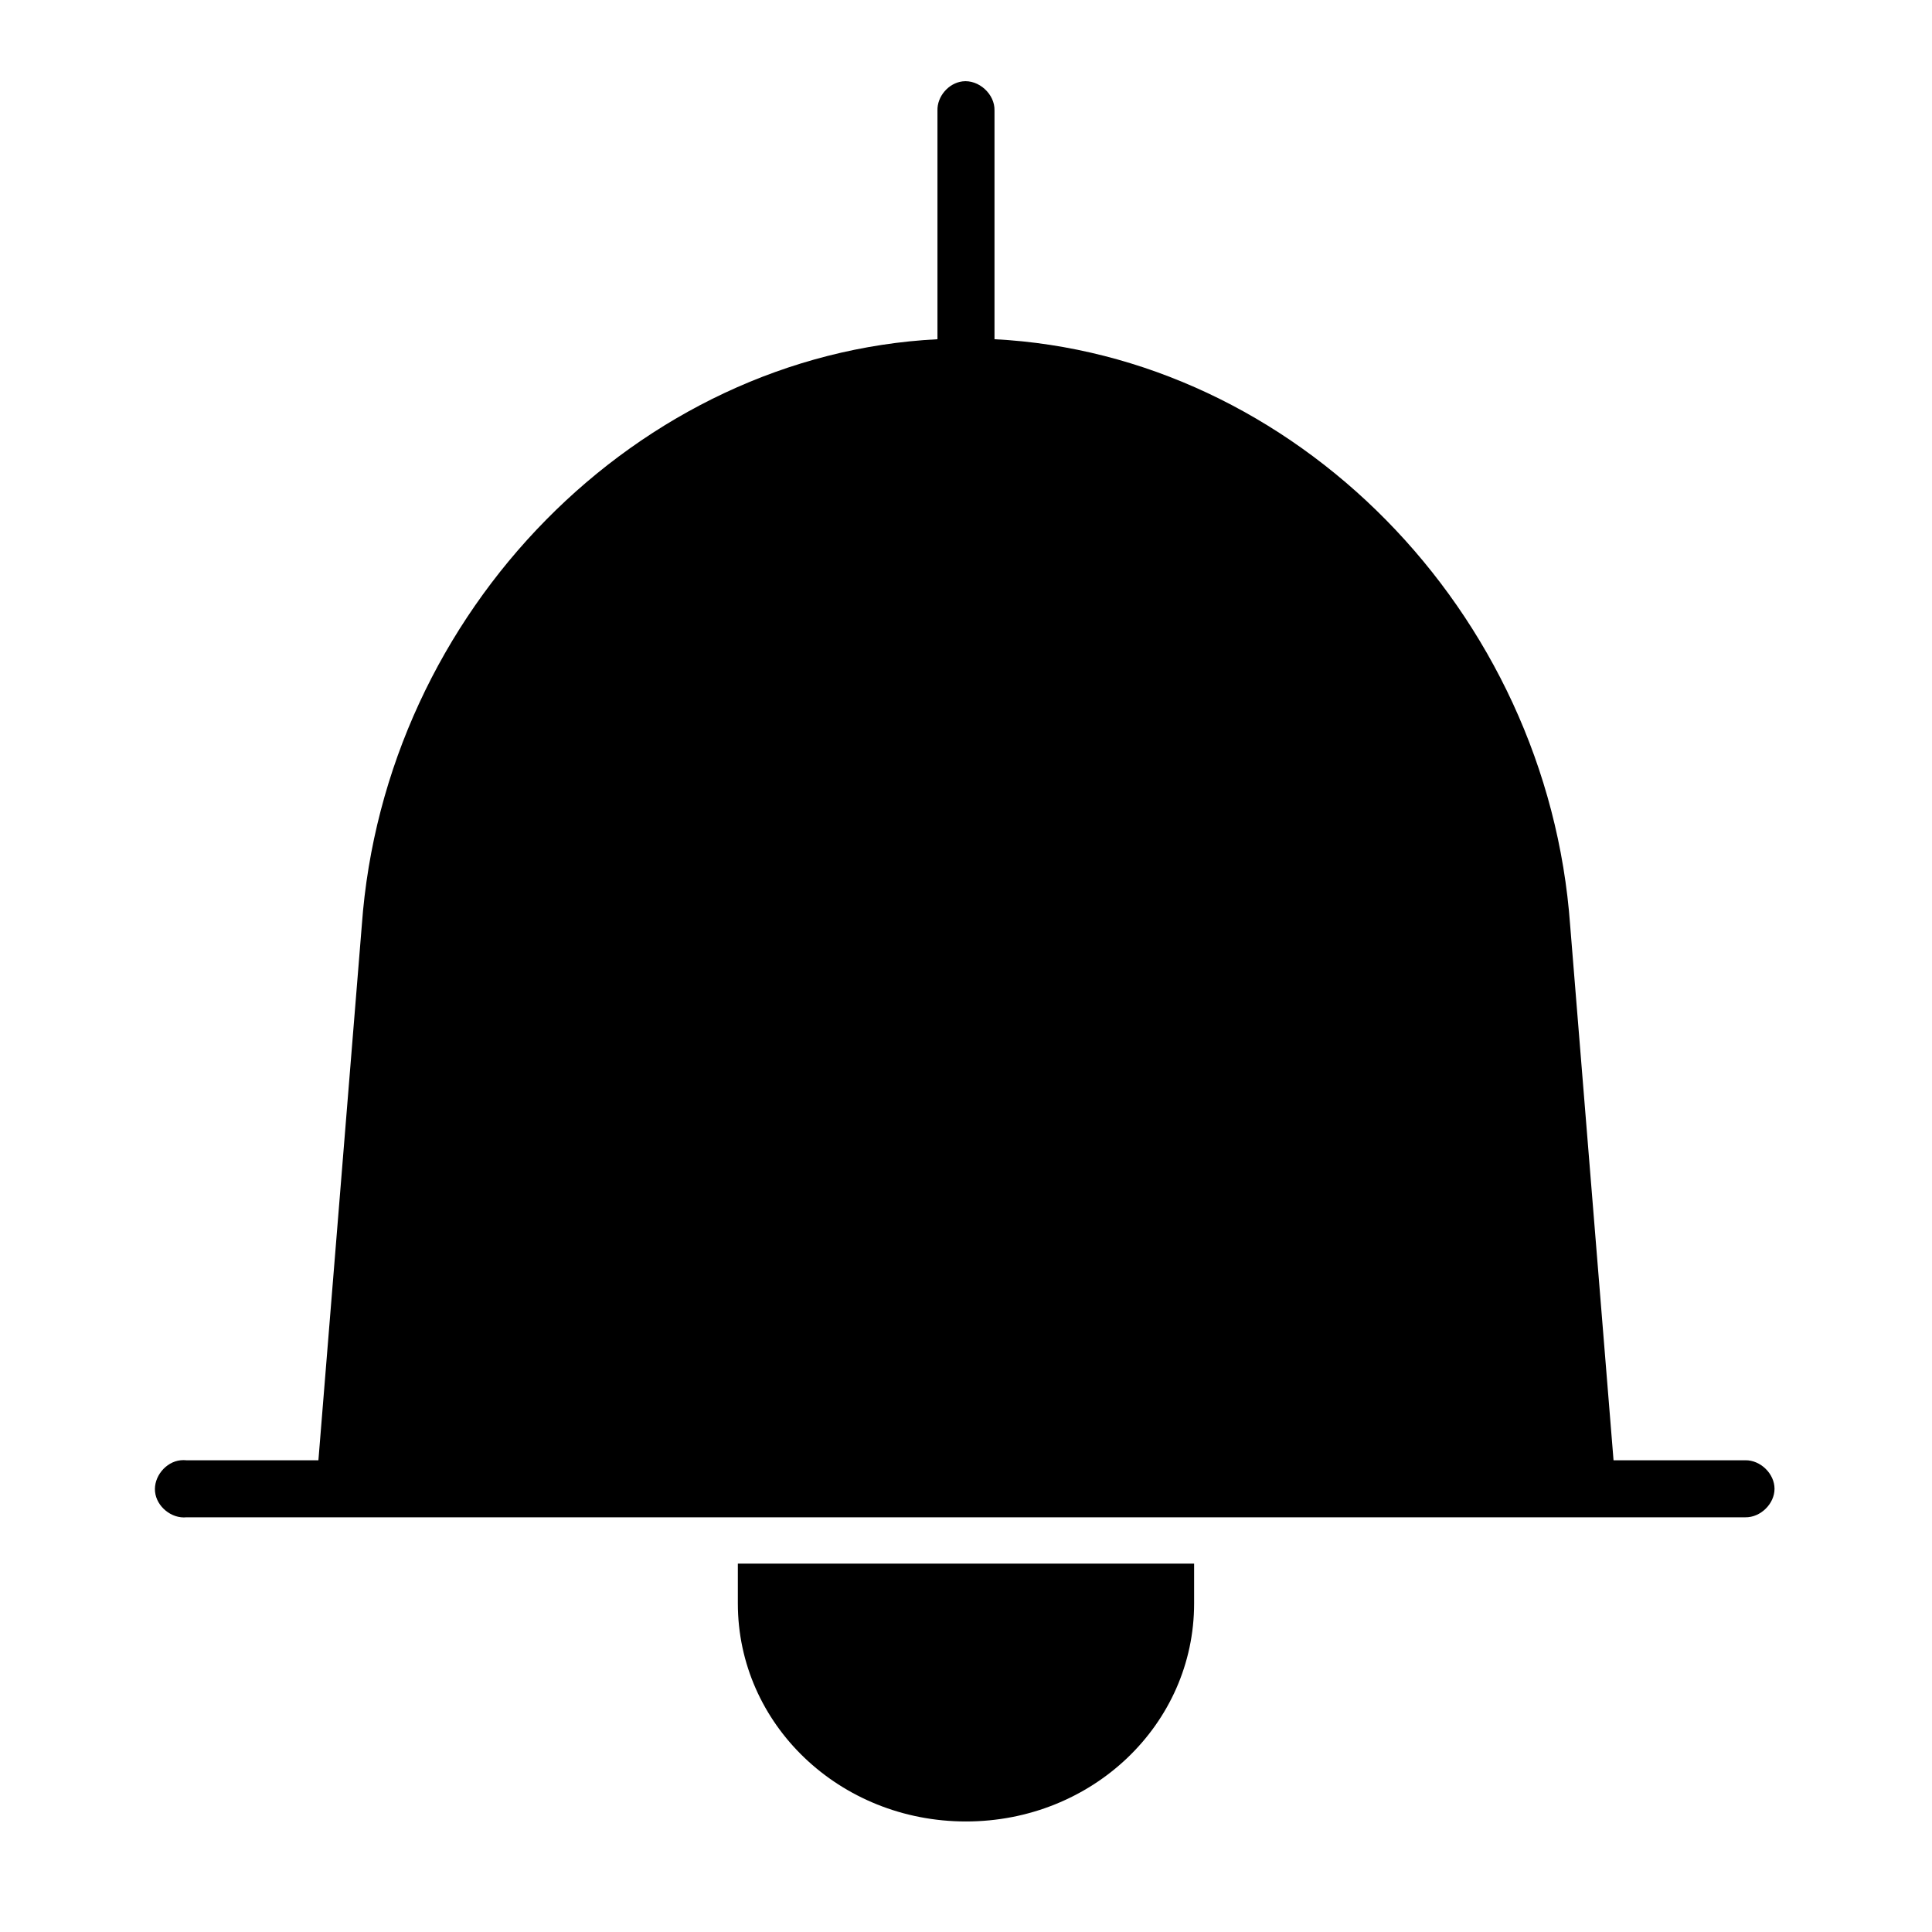 <?xml version="1.0" encoding="UTF-8"?>
<!-- Uploaded to: ICON Repo, www.svgrepo.com, Generator: ICON Repo Mixer Tools -->
<svg fill="#000000" width="800px" height="800px" version="1.1" viewBox="144 144 512 512" xmlns="http://www.w3.org/2000/svg">
 <path d="m399.05 165.57c-3.688 0.461-6.719 4-6.613 7.715v60.613c-79.277 4.07-146.57 71.883-152.56 155.39l-11.496 141.7h-34.949c-0.523-0.055-1.051-0.055-1.574 0-3.957 0.41-7.184 4.387-6.769 8.344 0.41 3.957 4.387 7.184 8.344 6.769h413.12c3.996 0.059 7.715-3.562 7.715-7.555s-3.719-7.613-7.715-7.559h-34.949l-11.492-141.7c-5.992-83.512-73.285-151.32-152.56-155.39v-60.613c0.125-4.344-4.188-8.262-8.5-7.715zm-59.512 392.81v10.551c0 32.047 26.965 57.777 60.457 57.777s60.457-25.73 60.457-57.777v-10.551z"/>
</svg>
